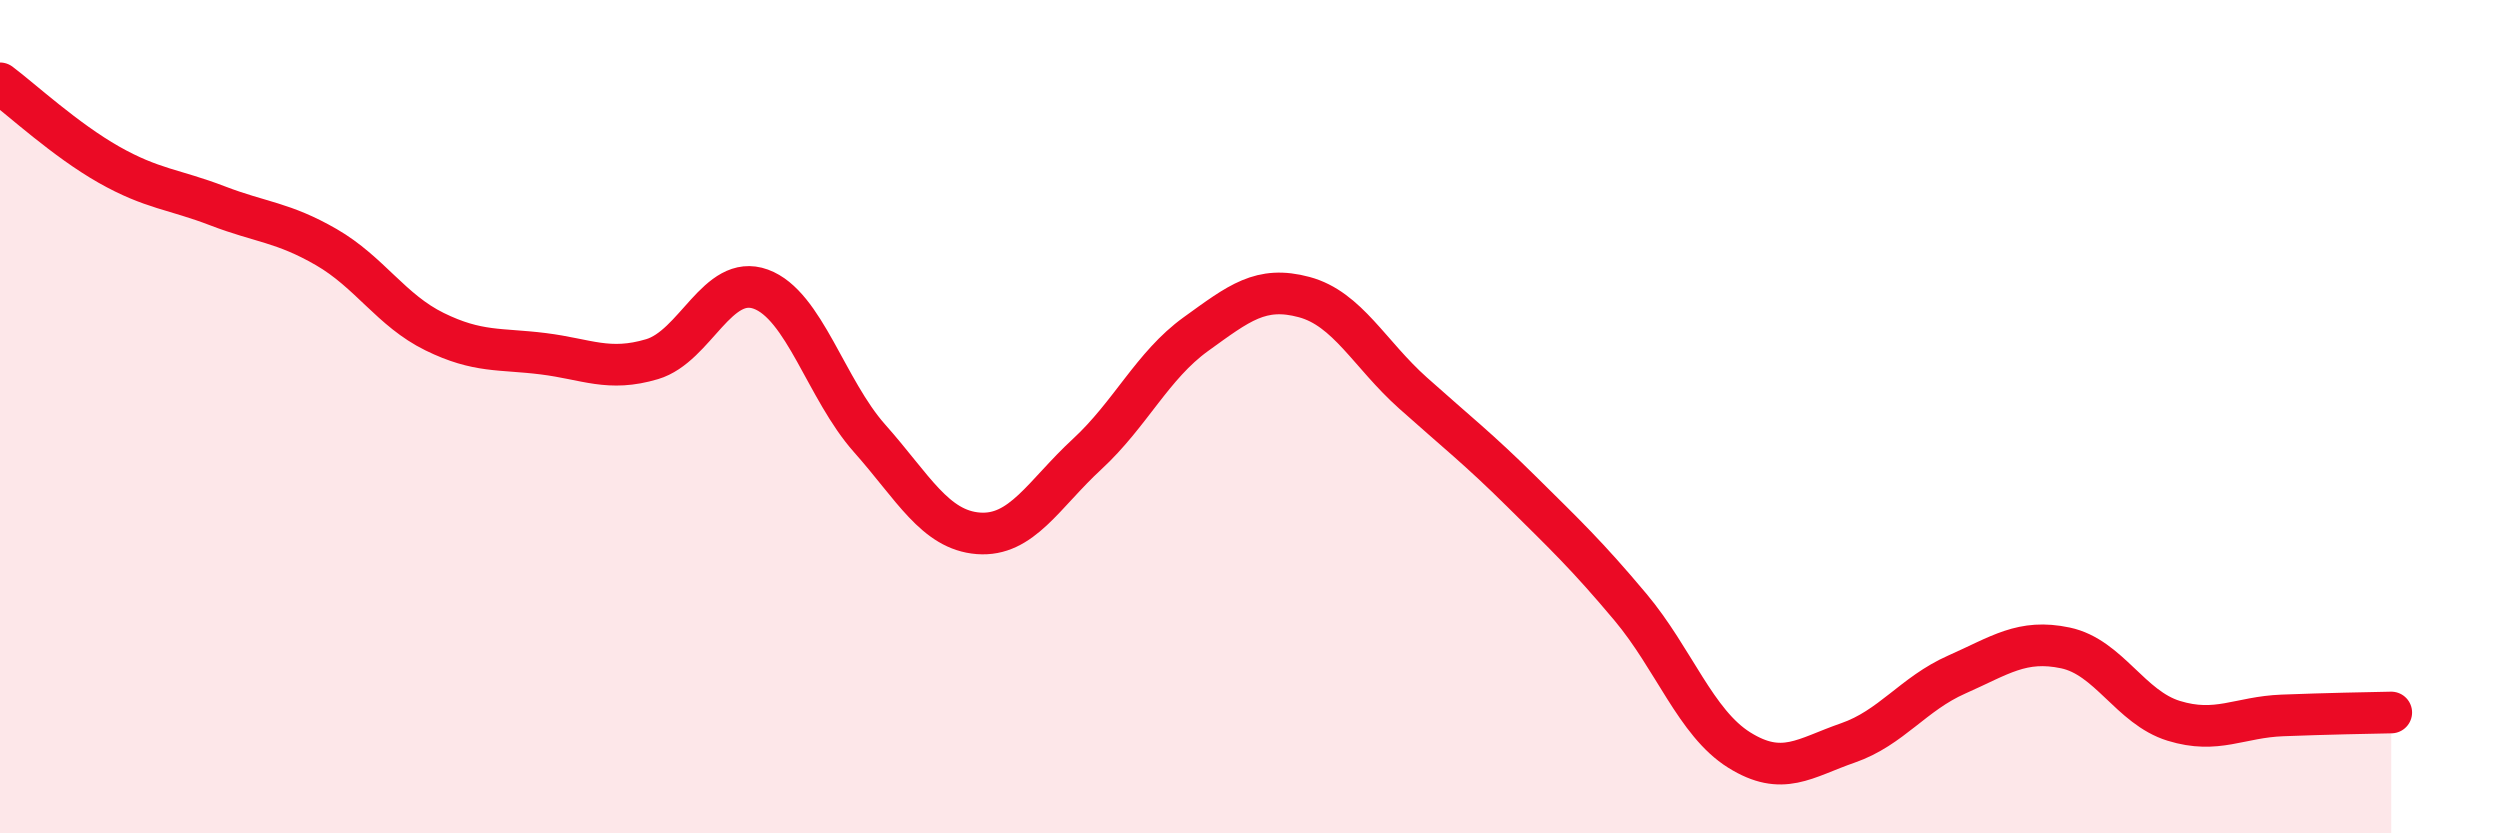 
    <svg width="60" height="20" viewBox="0 0 60 20" xmlns="http://www.w3.org/2000/svg">
      <path
        d="M 0,2 C 0.52,2.39 1.57,3.36 2.61,3.95 C 3.65,4.54 4.18,4.54 5.22,4.94 C 6.26,5.34 6.79,5.33 7.83,5.93 C 8.87,6.53 9.39,7.45 10.43,7.96 C 11.47,8.47 12,8.36 13.04,8.49 C 14.08,8.62 14.61,8.93 15.65,8.62 C 16.69,8.31 17.22,6.56 18.26,6.94 C 19.3,7.32 19.83,9.35 20.87,10.52 C 21.91,11.69 22.44,12.72 23.48,12.8 C 24.52,12.88 25.05,11.86 26.09,10.9 C 27.13,9.94 27.66,8.77 28.7,8.02 C 29.74,7.27 30.26,6.85 31.3,7.13 C 32.34,7.41 32.87,8.5 33.91,9.43 C 34.95,10.36 35.48,10.77 36.52,11.8 C 37.56,12.83 38.09,13.33 39.13,14.57 C 40.17,15.81 40.7,17.35 41.74,18 C 42.78,18.65 43.31,18.19 44.35,17.83 C 45.39,17.47 45.92,16.65 46.96,16.19 C 48,15.73 48.53,15.33 49.57,15.55 C 50.61,15.77 51.13,16.98 52.17,17.3 C 53.21,17.62 53.74,17.21 54.78,17.17 C 55.82,17.13 56.87,17.11 57.39,17.1L57.39 20L0 20Z"
        fill="#EB0A25"
        opacity="0.1"
        stroke-linecap="round"
        stroke-linejoin="round"
      />
      <path
        d="M 0,2 C 0.52,2.39 1.57,3.36 2.61,3.95 C 3.65,4.54 4.18,4.54 5.22,4.94 C 6.26,5.34 6.79,5.33 7.83,5.93 C 8.87,6.53 9.39,7.45 10.43,7.96 C 11.47,8.47 12,8.36 13.04,8.49 C 14.08,8.62 14.61,8.93 15.65,8.62 C 16.69,8.31 17.22,6.56 18.26,6.94 C 19.3,7.32 19.83,9.35 20.87,10.52 C 21.91,11.69 22.44,12.72 23.48,12.8 C 24.52,12.88 25.05,11.86 26.09,10.9 C 27.13,9.94 27.66,8.77 28.7,8.02 C 29.74,7.27 30.26,6.85 31.3,7.13 C 32.34,7.41 32.87,8.5 33.91,9.43 C 34.95,10.36 35.48,10.77 36.52,11.8 C 37.56,12.83 38.09,13.33 39.13,14.57 C 40.17,15.81 40.7,17.35 41.74,18 C 42.78,18.65 43.31,18.19 44.35,17.83 C 45.39,17.47 45.92,16.65 46.96,16.19 C 48,15.73 48.53,15.33 49.57,15.55 C 50.61,15.77 51.13,16.98 52.17,17.3 C 53.21,17.62 53.74,17.21 54.78,17.17 C 55.82,17.13 56.87,17.11 57.39,17.1"
        stroke="#EB0A25"
        stroke-width="1"
        fill="none"
        stroke-linecap="round"
        stroke-linejoin="round"
      />
    </svg>
  